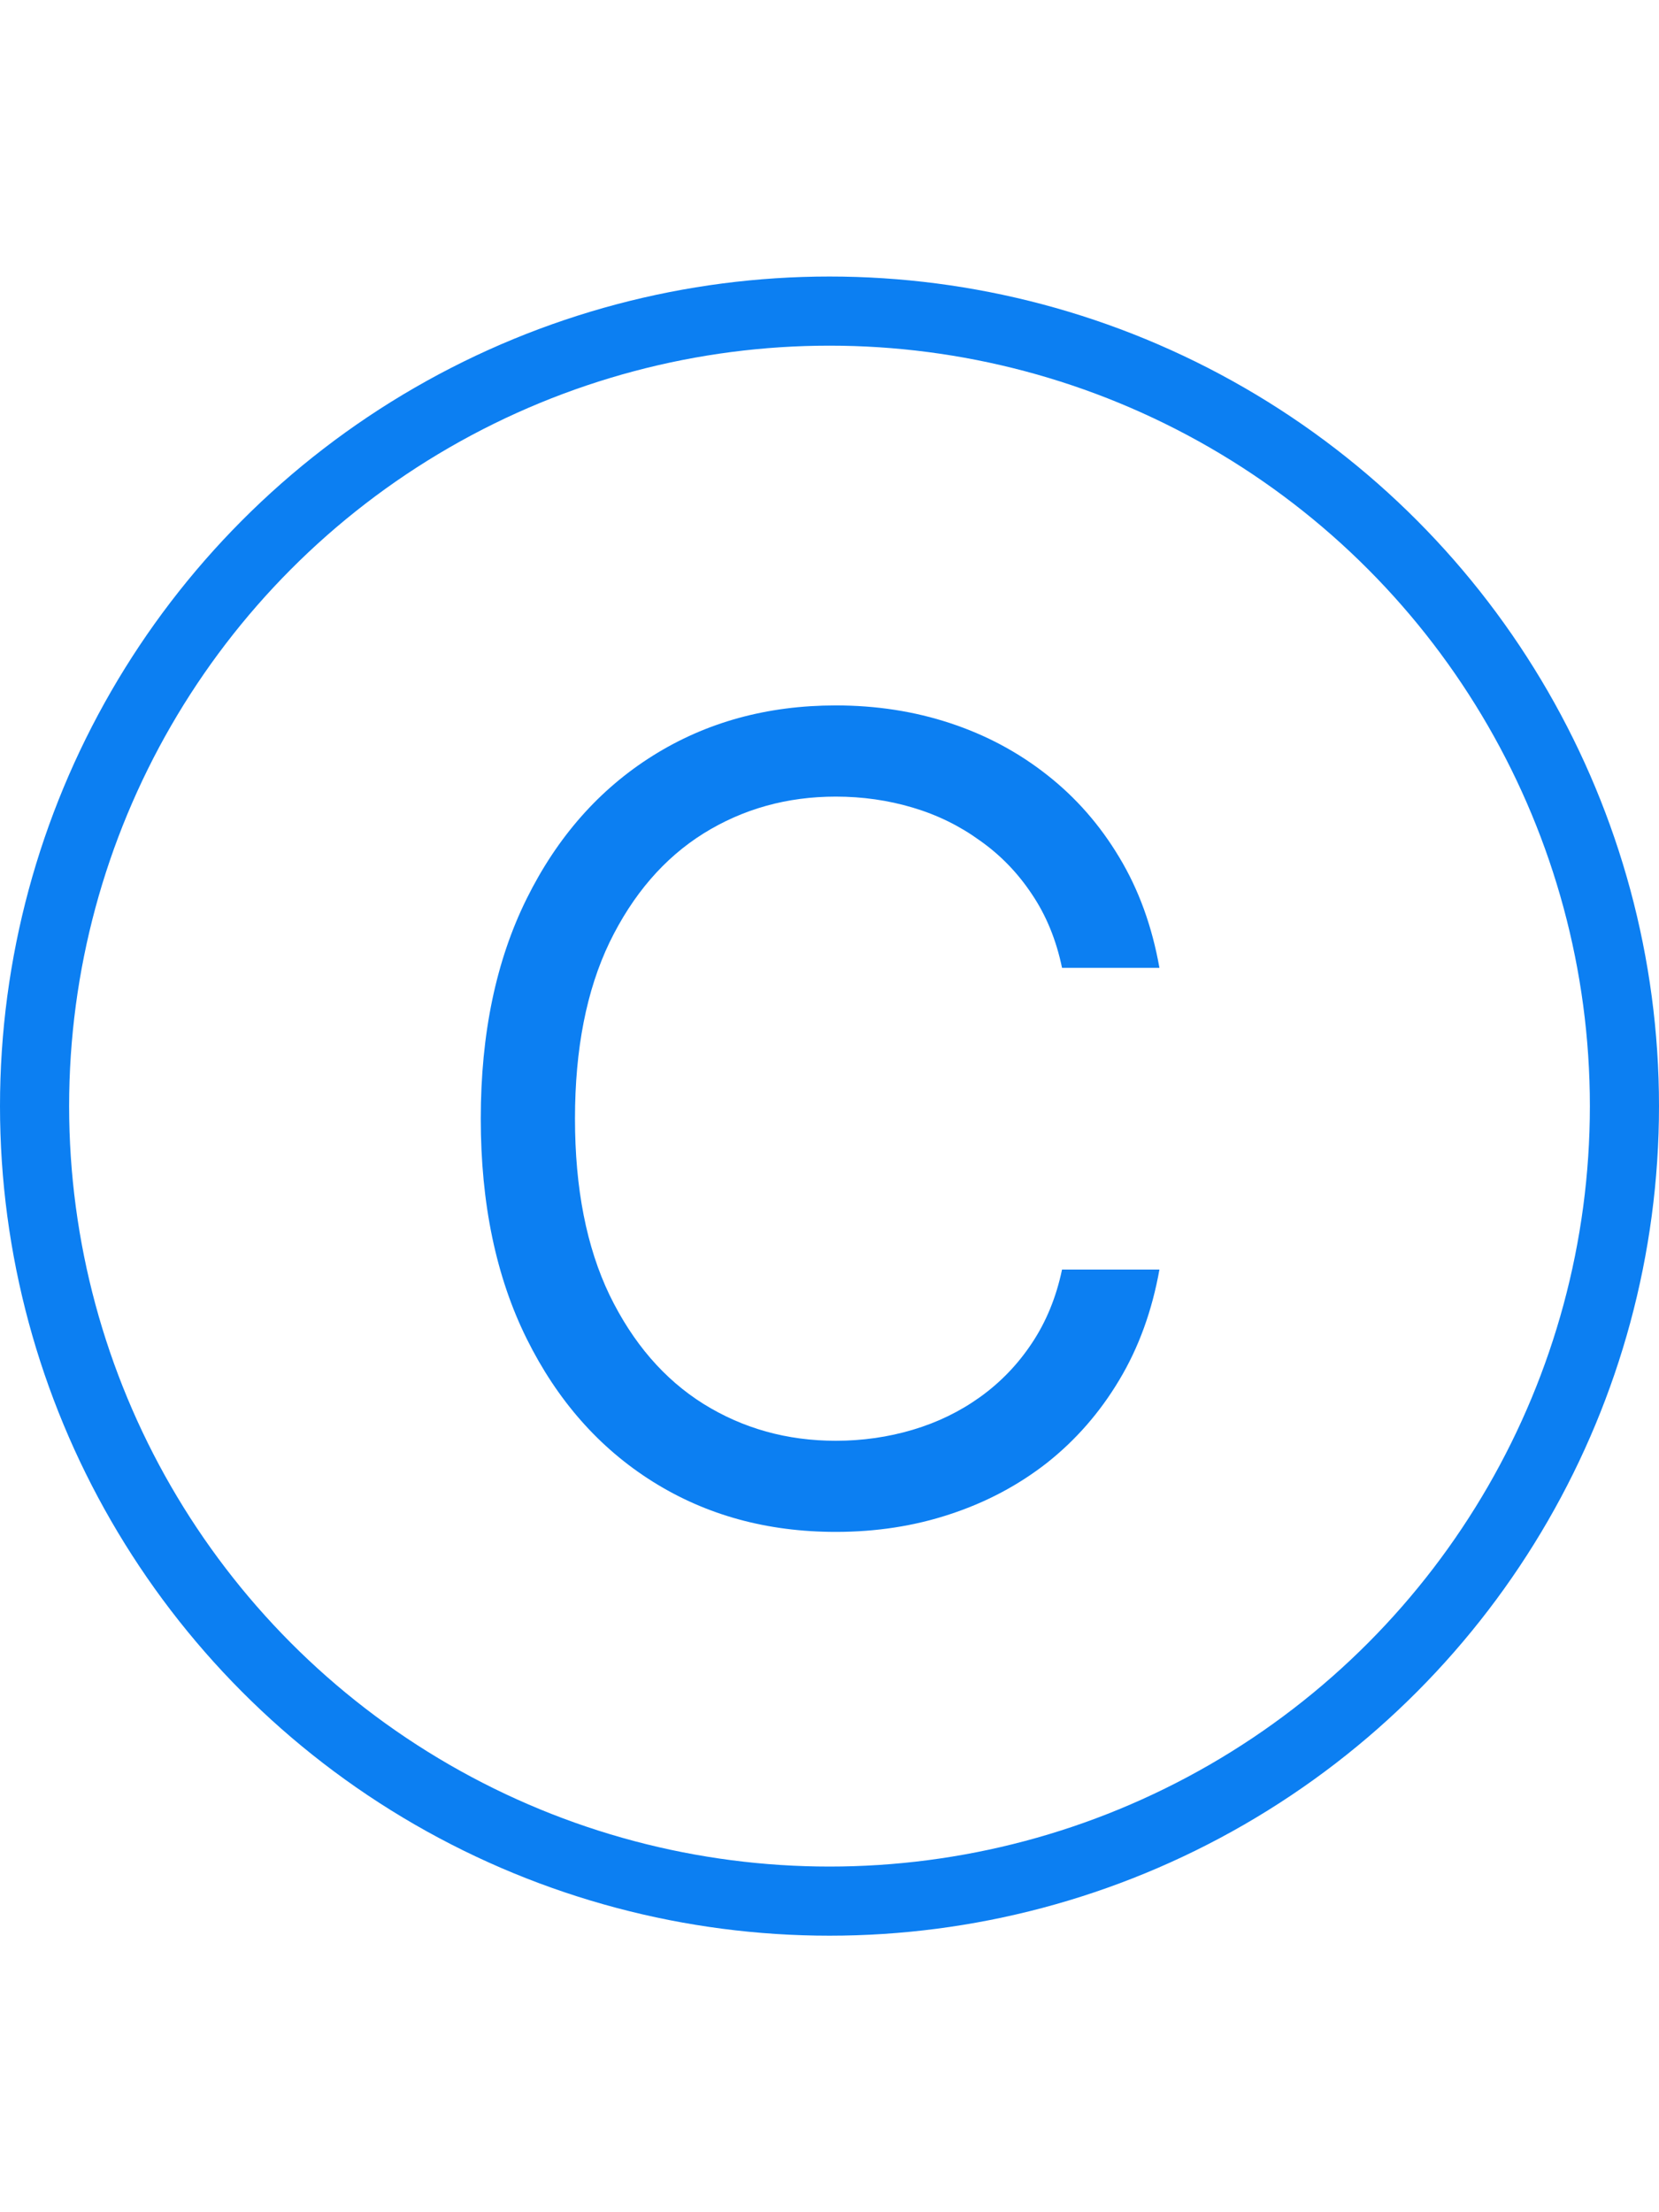 <svg width="24" height="32" viewBox="0 0 24 32" fill="none" xmlns="http://www.w3.org/2000/svg">
<path d="M16.773 14H15.364C15.28 13.595 15.134 13.239 14.926 12.932C14.722 12.625 14.472 12.367 14.176 12.159C13.884 11.947 13.561 11.788 13.204 11.682C12.848 11.576 12.477 11.523 12.091 11.523C11.386 11.523 10.748 11.701 10.176 12.057C9.608 12.413 9.155 12.938 8.818 13.631C8.485 14.324 8.318 15.174 8.318 16.182C8.318 17.189 8.485 18.04 8.818 18.733C9.155 19.426 9.608 19.951 10.176 20.307C10.748 20.663 11.386 20.841 12.091 20.841C12.477 20.841 12.848 20.788 13.204 20.682C13.561 20.576 13.884 20.419 14.176 20.21C14.472 19.998 14.722 19.739 14.926 19.432C15.134 19.121 15.28 18.765 15.364 18.364H16.773C16.667 18.958 16.474 19.491 16.193 19.96C15.913 20.43 15.564 20.829 15.148 21.159C14.731 21.485 14.263 21.733 13.744 21.903C13.229 22.074 12.678 22.159 12.091 22.159C11.098 22.159 10.216 21.917 9.443 21.432C8.67 20.947 8.062 20.258 7.619 19.364C7.176 18.47 6.955 17.409 6.955 16.182C6.955 14.954 7.176 13.894 7.619 13C8.062 12.106 8.67 11.417 9.443 10.932C10.216 10.447 11.098 10.204 12.091 10.204C12.678 10.204 13.229 10.29 13.744 10.46C14.263 10.631 14.731 10.881 15.148 11.21C15.564 11.536 15.913 11.934 16.193 12.403C16.474 12.869 16.667 13.402 16.773 14Z" fill="#0C7FF2"/>
<circle cx="12" cy="16" r="11.5" stroke="#0C7FF2"/>
</svg>
